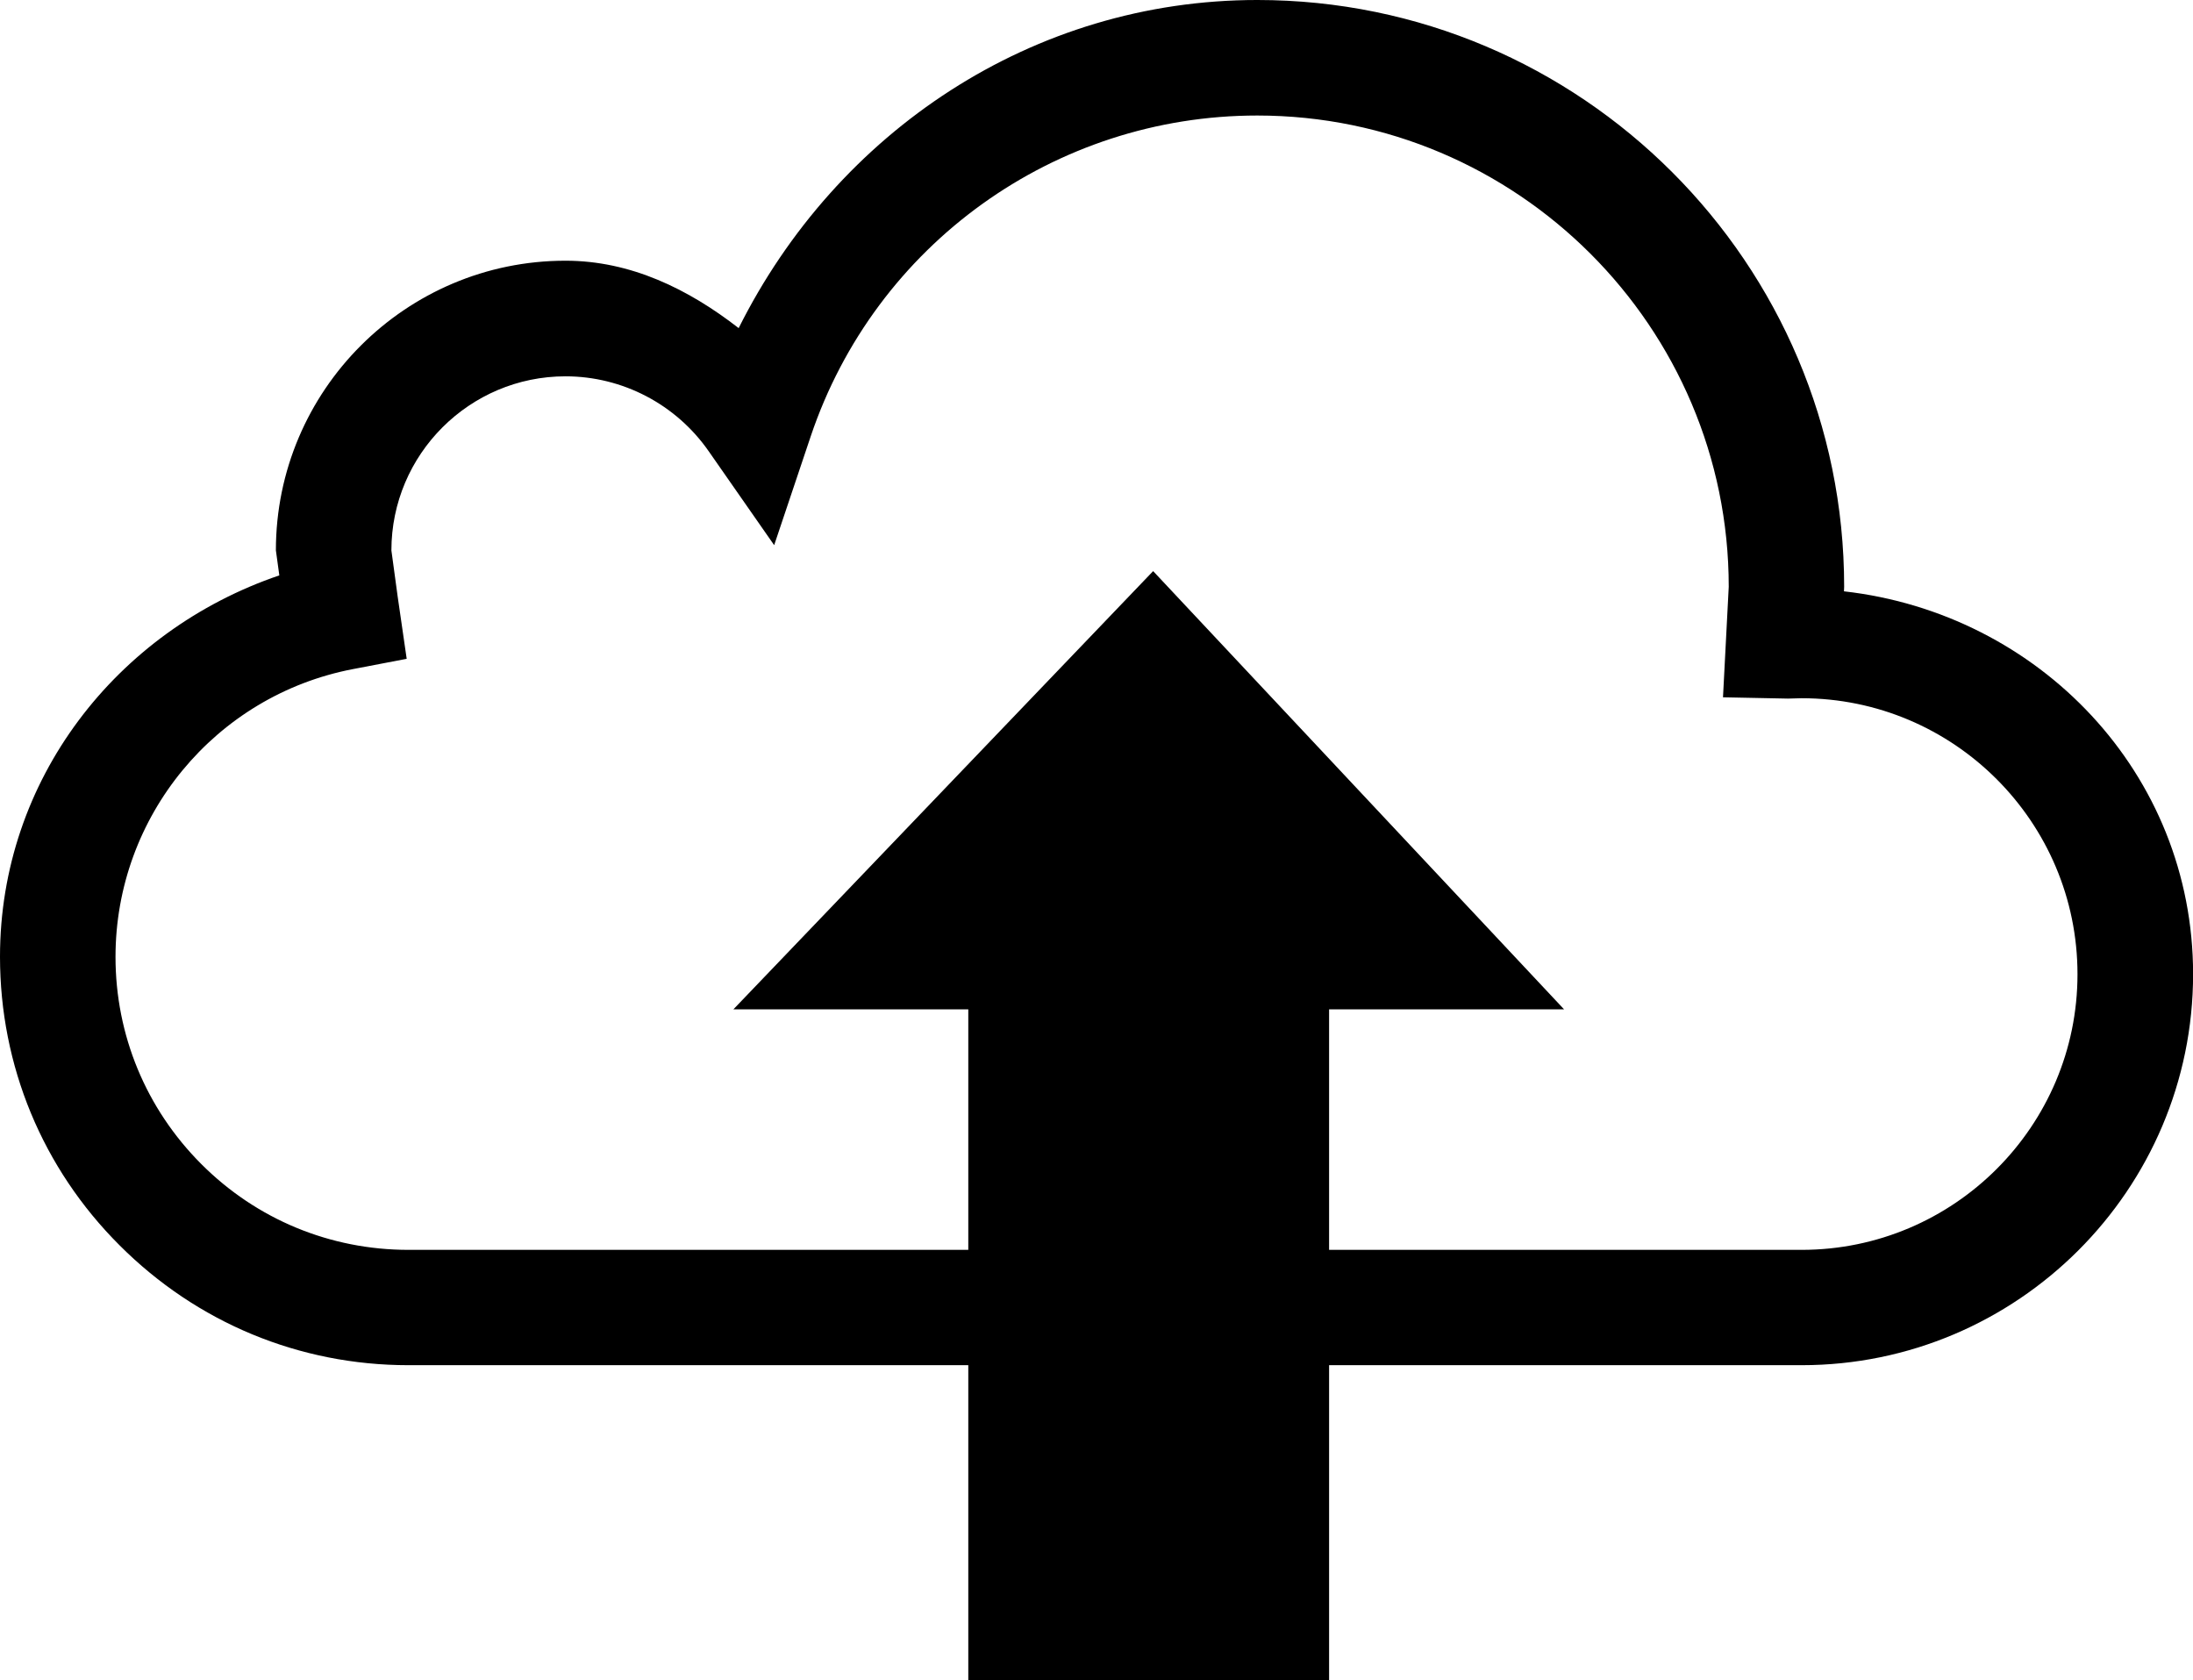 <?xml version="1.0" encoding="utf-8"?>
<!-- Generator: Adobe Illustrator 16.0.4, SVG Export Plug-In . SVG Version: 6.00 Build 0)  -->
<!DOCTYPE svg PUBLIC "-//W3C//DTD SVG 1.1//EN" "http://www.w3.org/Graphics/SVG/1.1/DTD/svg11.dtd">
<svg version="1.1" id="Capa_1" xmlns="http://www.w3.org/2000/svg" xmlns:xlink="http://www.w3.org/1999/xlink" x="0px" y="0px"
	 width="23.656px" height="18.123px" viewBox="0 0 23.656 18.123" enable-background="new 0 0 23.656 18.123" xml:space="preserve">
<g>
	<path d="M19.891,6.378c0-0.007,0.002-0.049,0.002-0.049c0-3.49-2.84-6.329-6.33-6.329c-2.421,0-4.535,1.418-5.595,3.539
		C7.426,3.118,6.803,2.812,6.1,2.812c-1.722,0-3.124,1.4-3.124,3.124c0,0,0.021,0.152,0.037,0.27C1.253,6.805,0,8.414,0,10.319
		c0,1.176,0.458,2.283,1.29,3.113c0.833,0.834,1.938,1.293,3.116,1.293h6.039v3.397h3.892v-3.397h5.097
		c2.328,0,4.223-1.894,4.223-4.219C23.656,8.34,21.994,6.616,19.891,6.378z M19.434,13.481h-5.097v-2.594h2.535l-4.433-4.727
		l-4.528,4.727h2.534v2.594H4.406c-0.844,0-1.638-0.328-2.235-0.926c-0.597-0.598-0.925-1.392-0.925-2.234
		c0-1.515,1.076-2.819,2.561-3.104l0.58-0.111L4.29,6.437l-0.068-0.5c0-1.036,0.843-1.878,1.878-1.878
		c0.615,0,1.192,0.302,1.544,0.807L8.351,5.88l0.394-1.173c0.696-2.07,2.633-3.461,4.817-3.461c2.804,0,5.086,2.281,5.086,5.083
		l-0.062,1.192l0.701,0.014l0.146-0.004c1.643,0,2.977,1.335,2.977,2.977C22.41,12.147,21.076,13.481,19.434,13.481z"/>
</g>
</svg>
